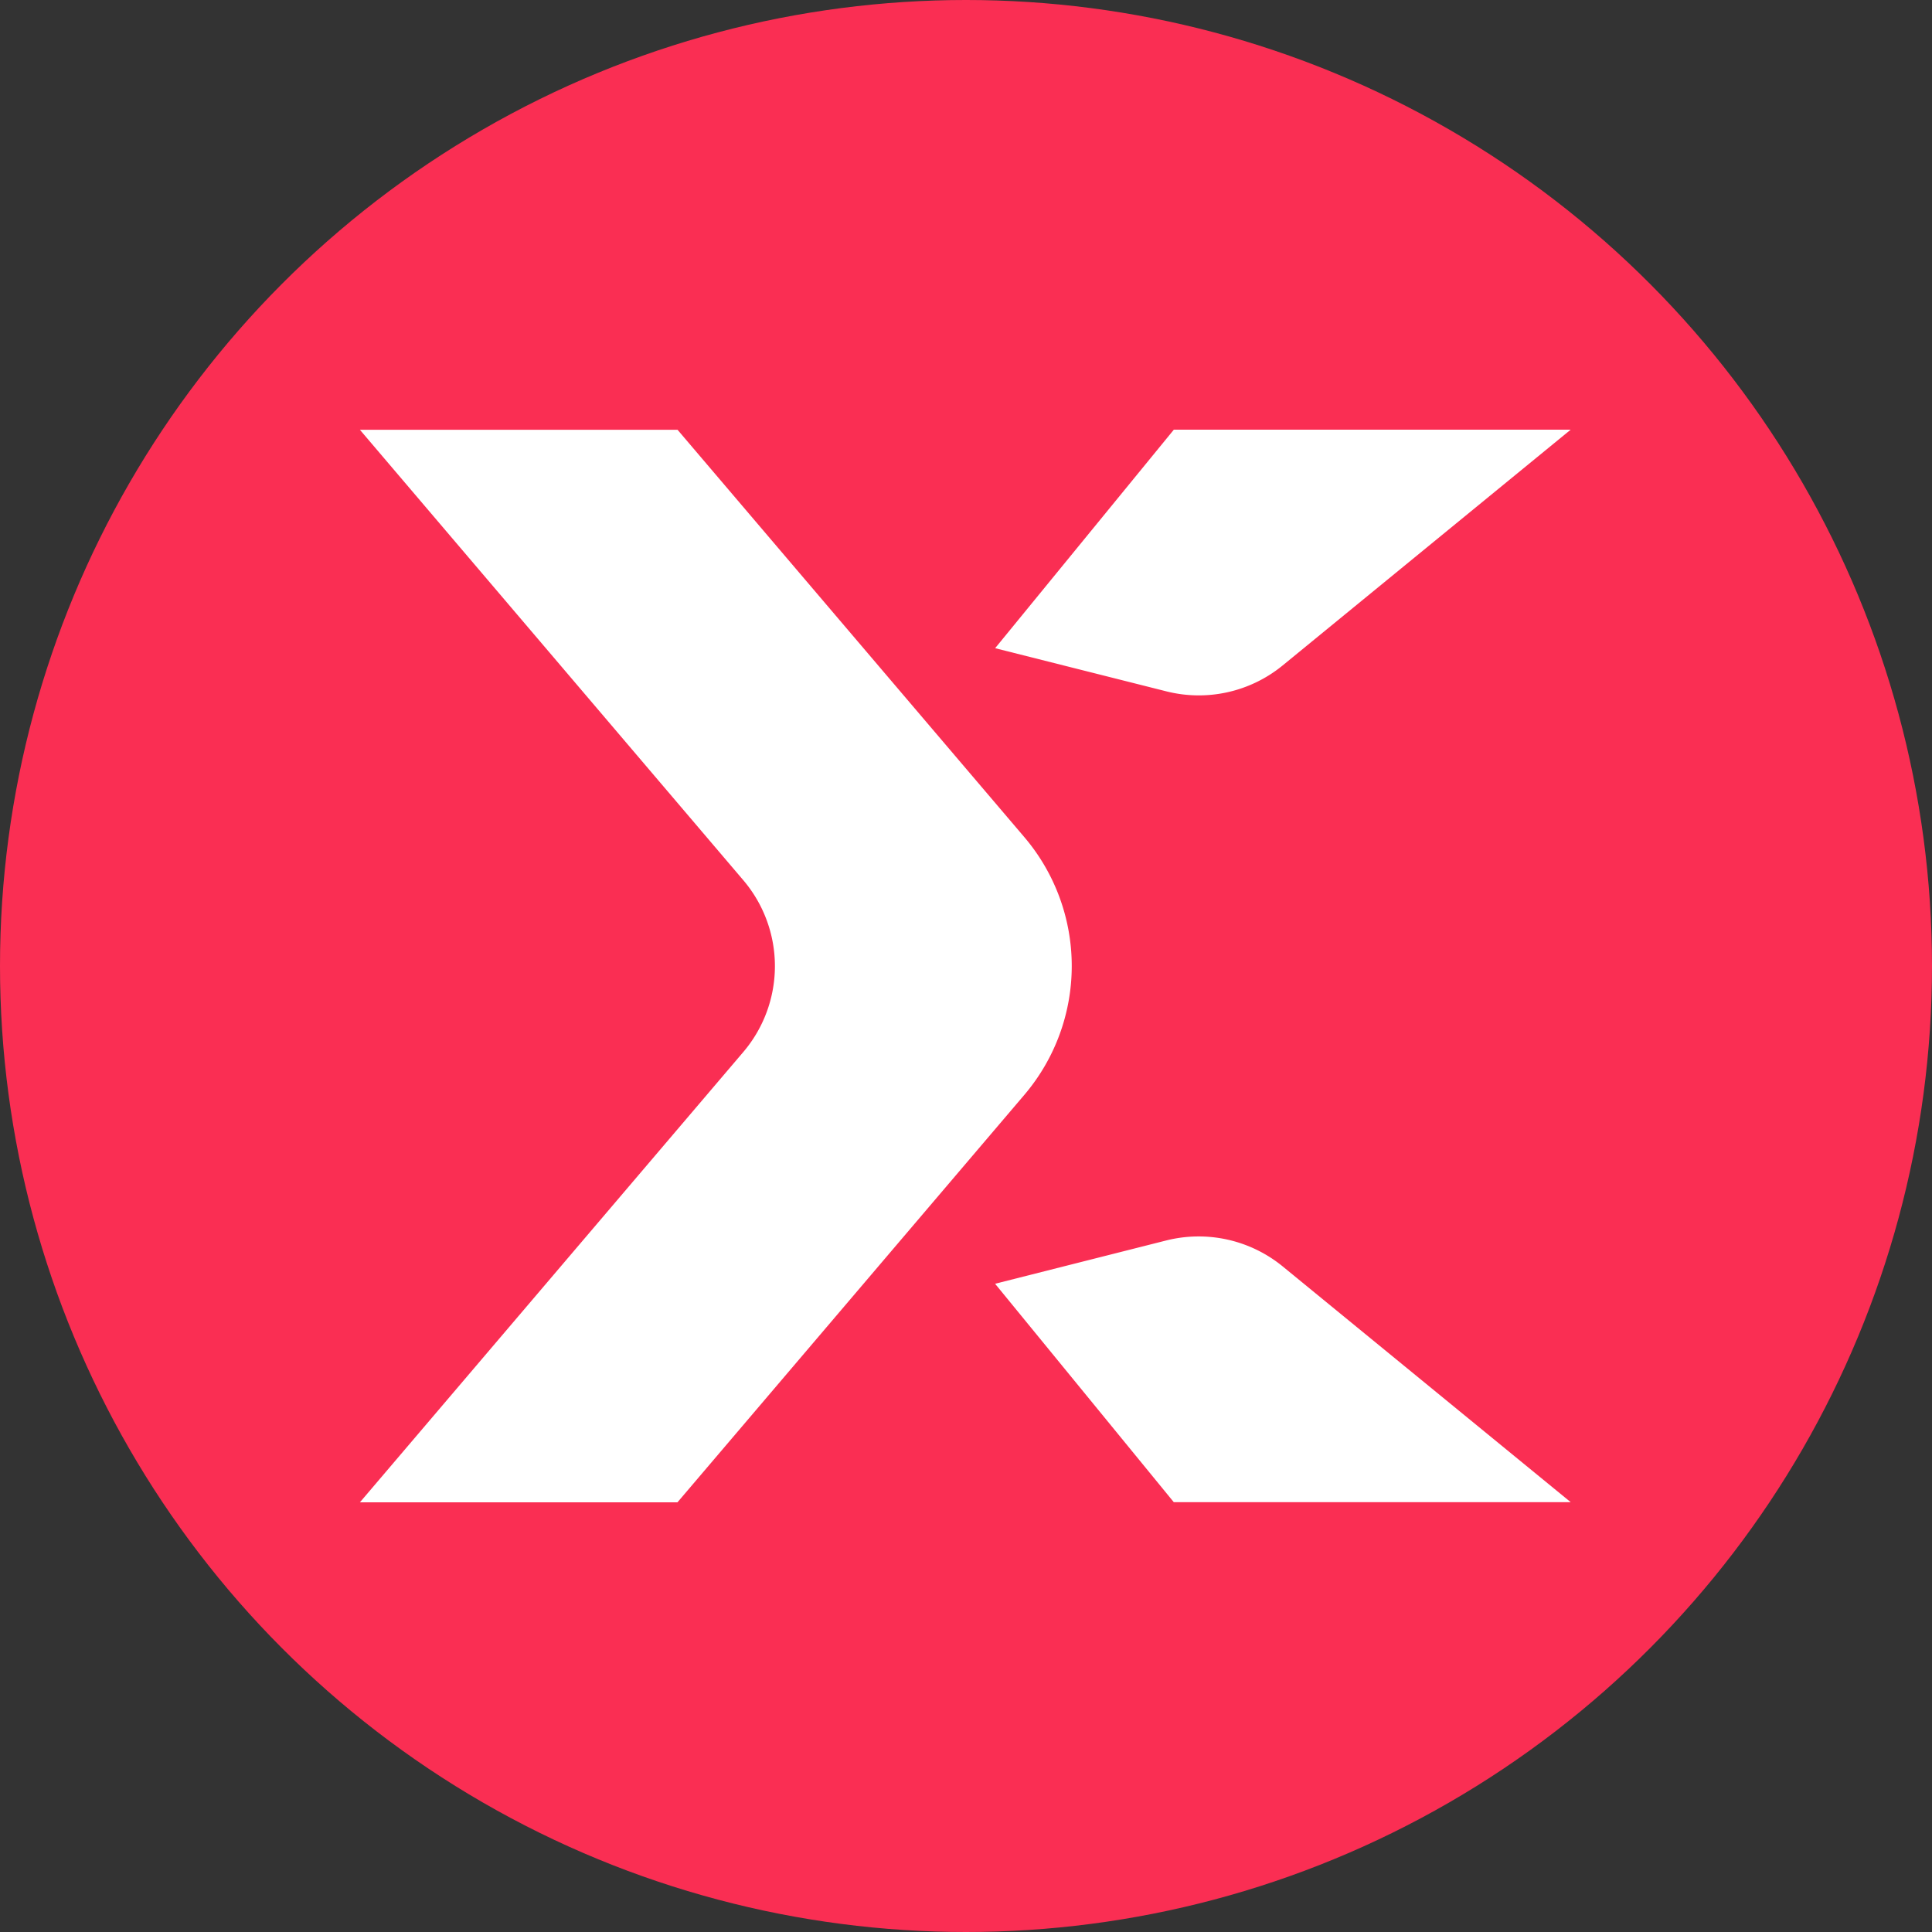 <?xml version="1.0" encoding="UTF-8"?>
<svg xmlns="http://www.w3.org/2000/svg" width="36" height="36" fill="none">
  <rect width="100%" height="100%" fill="#333333" stroke="none"/>
  <circle cx="18" cy="18" r="18" fill="#FA2E53"></circle>
  <path d="M12.623 8.01v-.004l6.465 7.594a3.705 3.705 0 0 1 0 4.8l-6.465 7.594H6.706l7.145-8.392a2.47 2.47 0 0 0 0-3.2L6.706 8.008h5.917ZM21.736 23.113a2.474 2.474 0 0 1 2.164.484l5.368 4.394h-7.396l-3.33-4.07 3.194-.808ZM21.872 8.006h7.396L23.9 12.4a2.468 2.468 0 0 1-2.164.483l-3.193-.805 3.33-4.072Z" fill="#fff"></path>
</svg>

